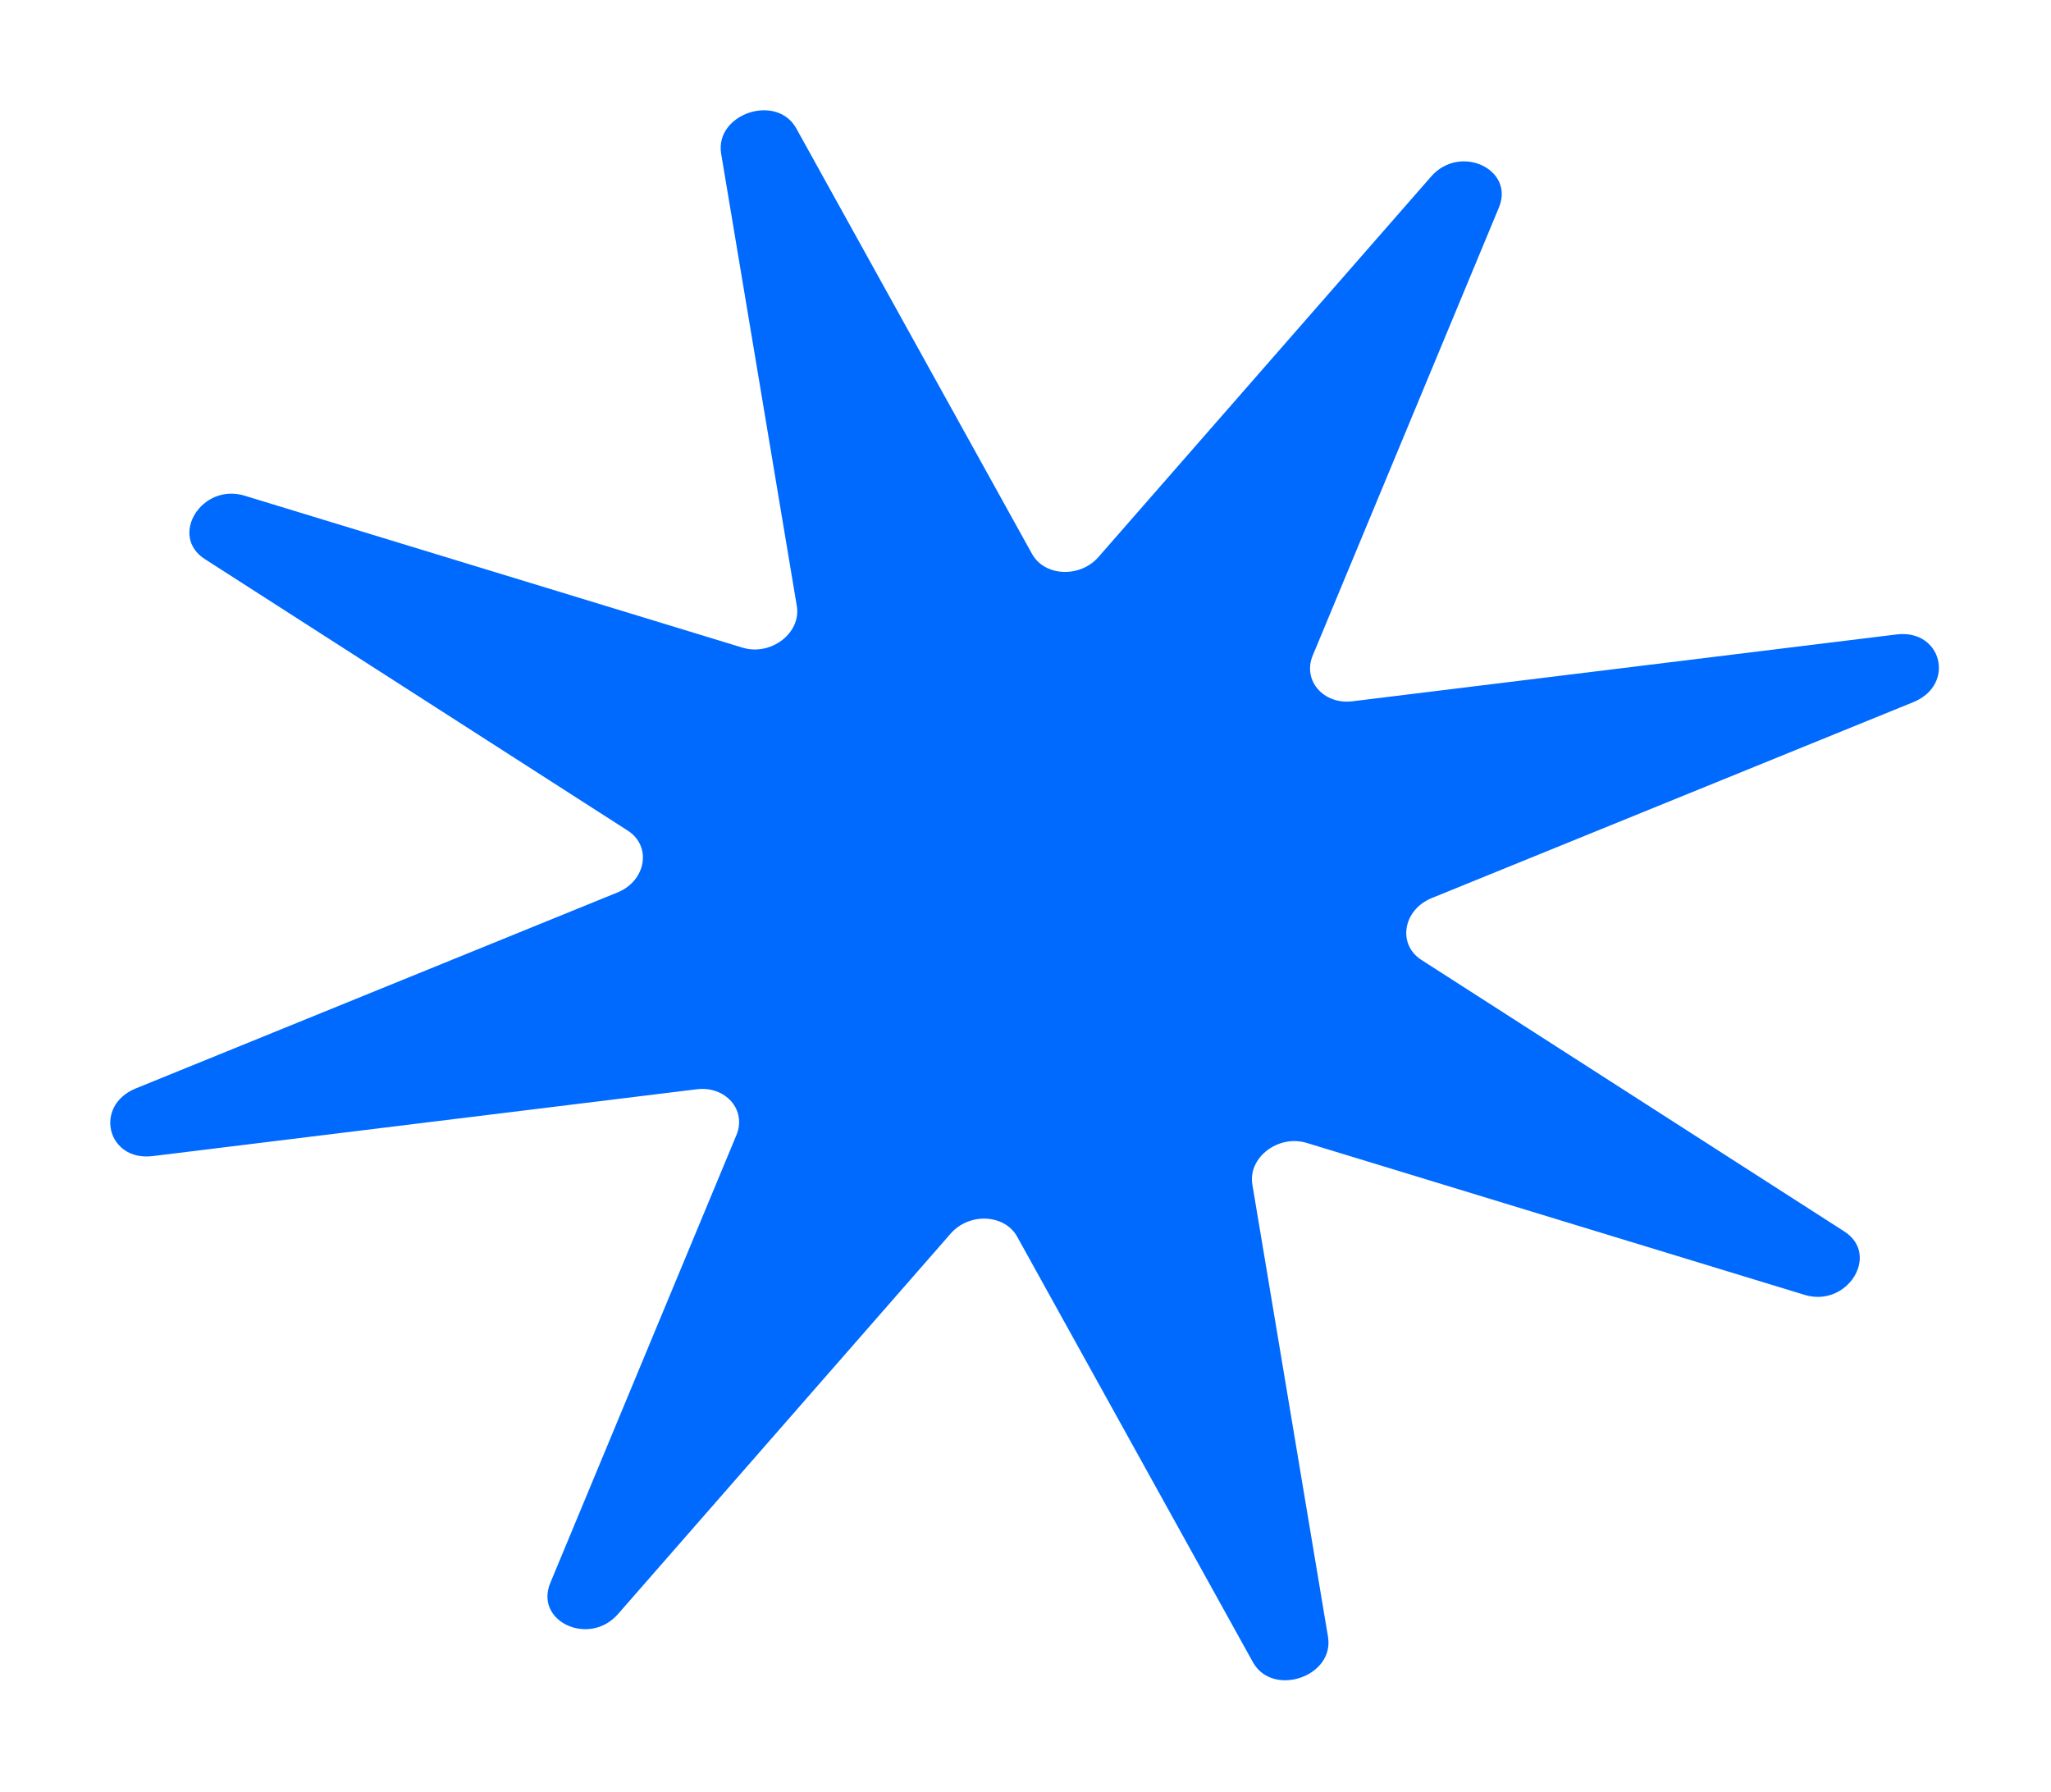 <?xml version="1.0" encoding="UTF-8"?> <svg xmlns="http://www.w3.org/2000/svg" width="869" height="759" viewBox="0 0 869 759" fill="none"><g filter="url(#filter0_f_4071_117)"><path d="M606.382 74.764C618.541 60.86 641.871 71.588 635.068 87.955L556.19 277.722C551.804 288.274 560.776 298.591 573.028 297.086L803.532 268.778C822.801 266.411 828.703 290.117 810.671 297.452L606.639 380.452C594.438 385.415 591.983 400.069 602.247 406.658L781.437 521.696C796.786 531.55 782.68 554.069 764.612 548.556L553.681 484.19C541.598 480.503 528.703 490.356 530.619 501.811L562.665 693.375C565.497 710.305 539.178 719.194 530.83 704.126L430.959 523.889C425.65 514.309 410.656 513.605 402.818 522.569L261.843 683.78C249.685 697.683 226.355 686.955 233.158 670.588L312.036 480.821C316.421 470.269 307.45 459.952 295.197 461.457L64.694 489.765C45.424 492.132 39.523 468.426 57.555 461.091L261.587 378.092C273.787 373.129 276.243 358.475 265.979 351.885L86.789 236.847C71.439 226.993 85.546 204.474 103.614 209.987L314.545 274.353C326.627 278.04 339.523 268.187 337.606 256.732L305.56 65.169C302.728 48.238 329.047 39.349 337.396 54.417L437.267 234.654C442.575 244.234 457.569 244.938 465.408 235.974L606.382 74.764Z" fill="#006AFF"></path></g><defs><filter id="filter0_f_4071_117" x="-2.67029e-05" y="-2.67029e-05" width="868.225" height="758.544" filterUnits="userSpaceOnUse" color-interpolation-filters="sRGB"><feFlood flood-opacity="0" result="BackgroundImageFix"></feFlood><feBlend mode="normal" in="SourceGraphic" in2="BackgroundImageFix" result="shape"></feBlend><feGaussianBlur stdDeviation="23.358" result="effect1_foregroundBlur_4071_117"></feGaussianBlur></filter></defs></svg> 